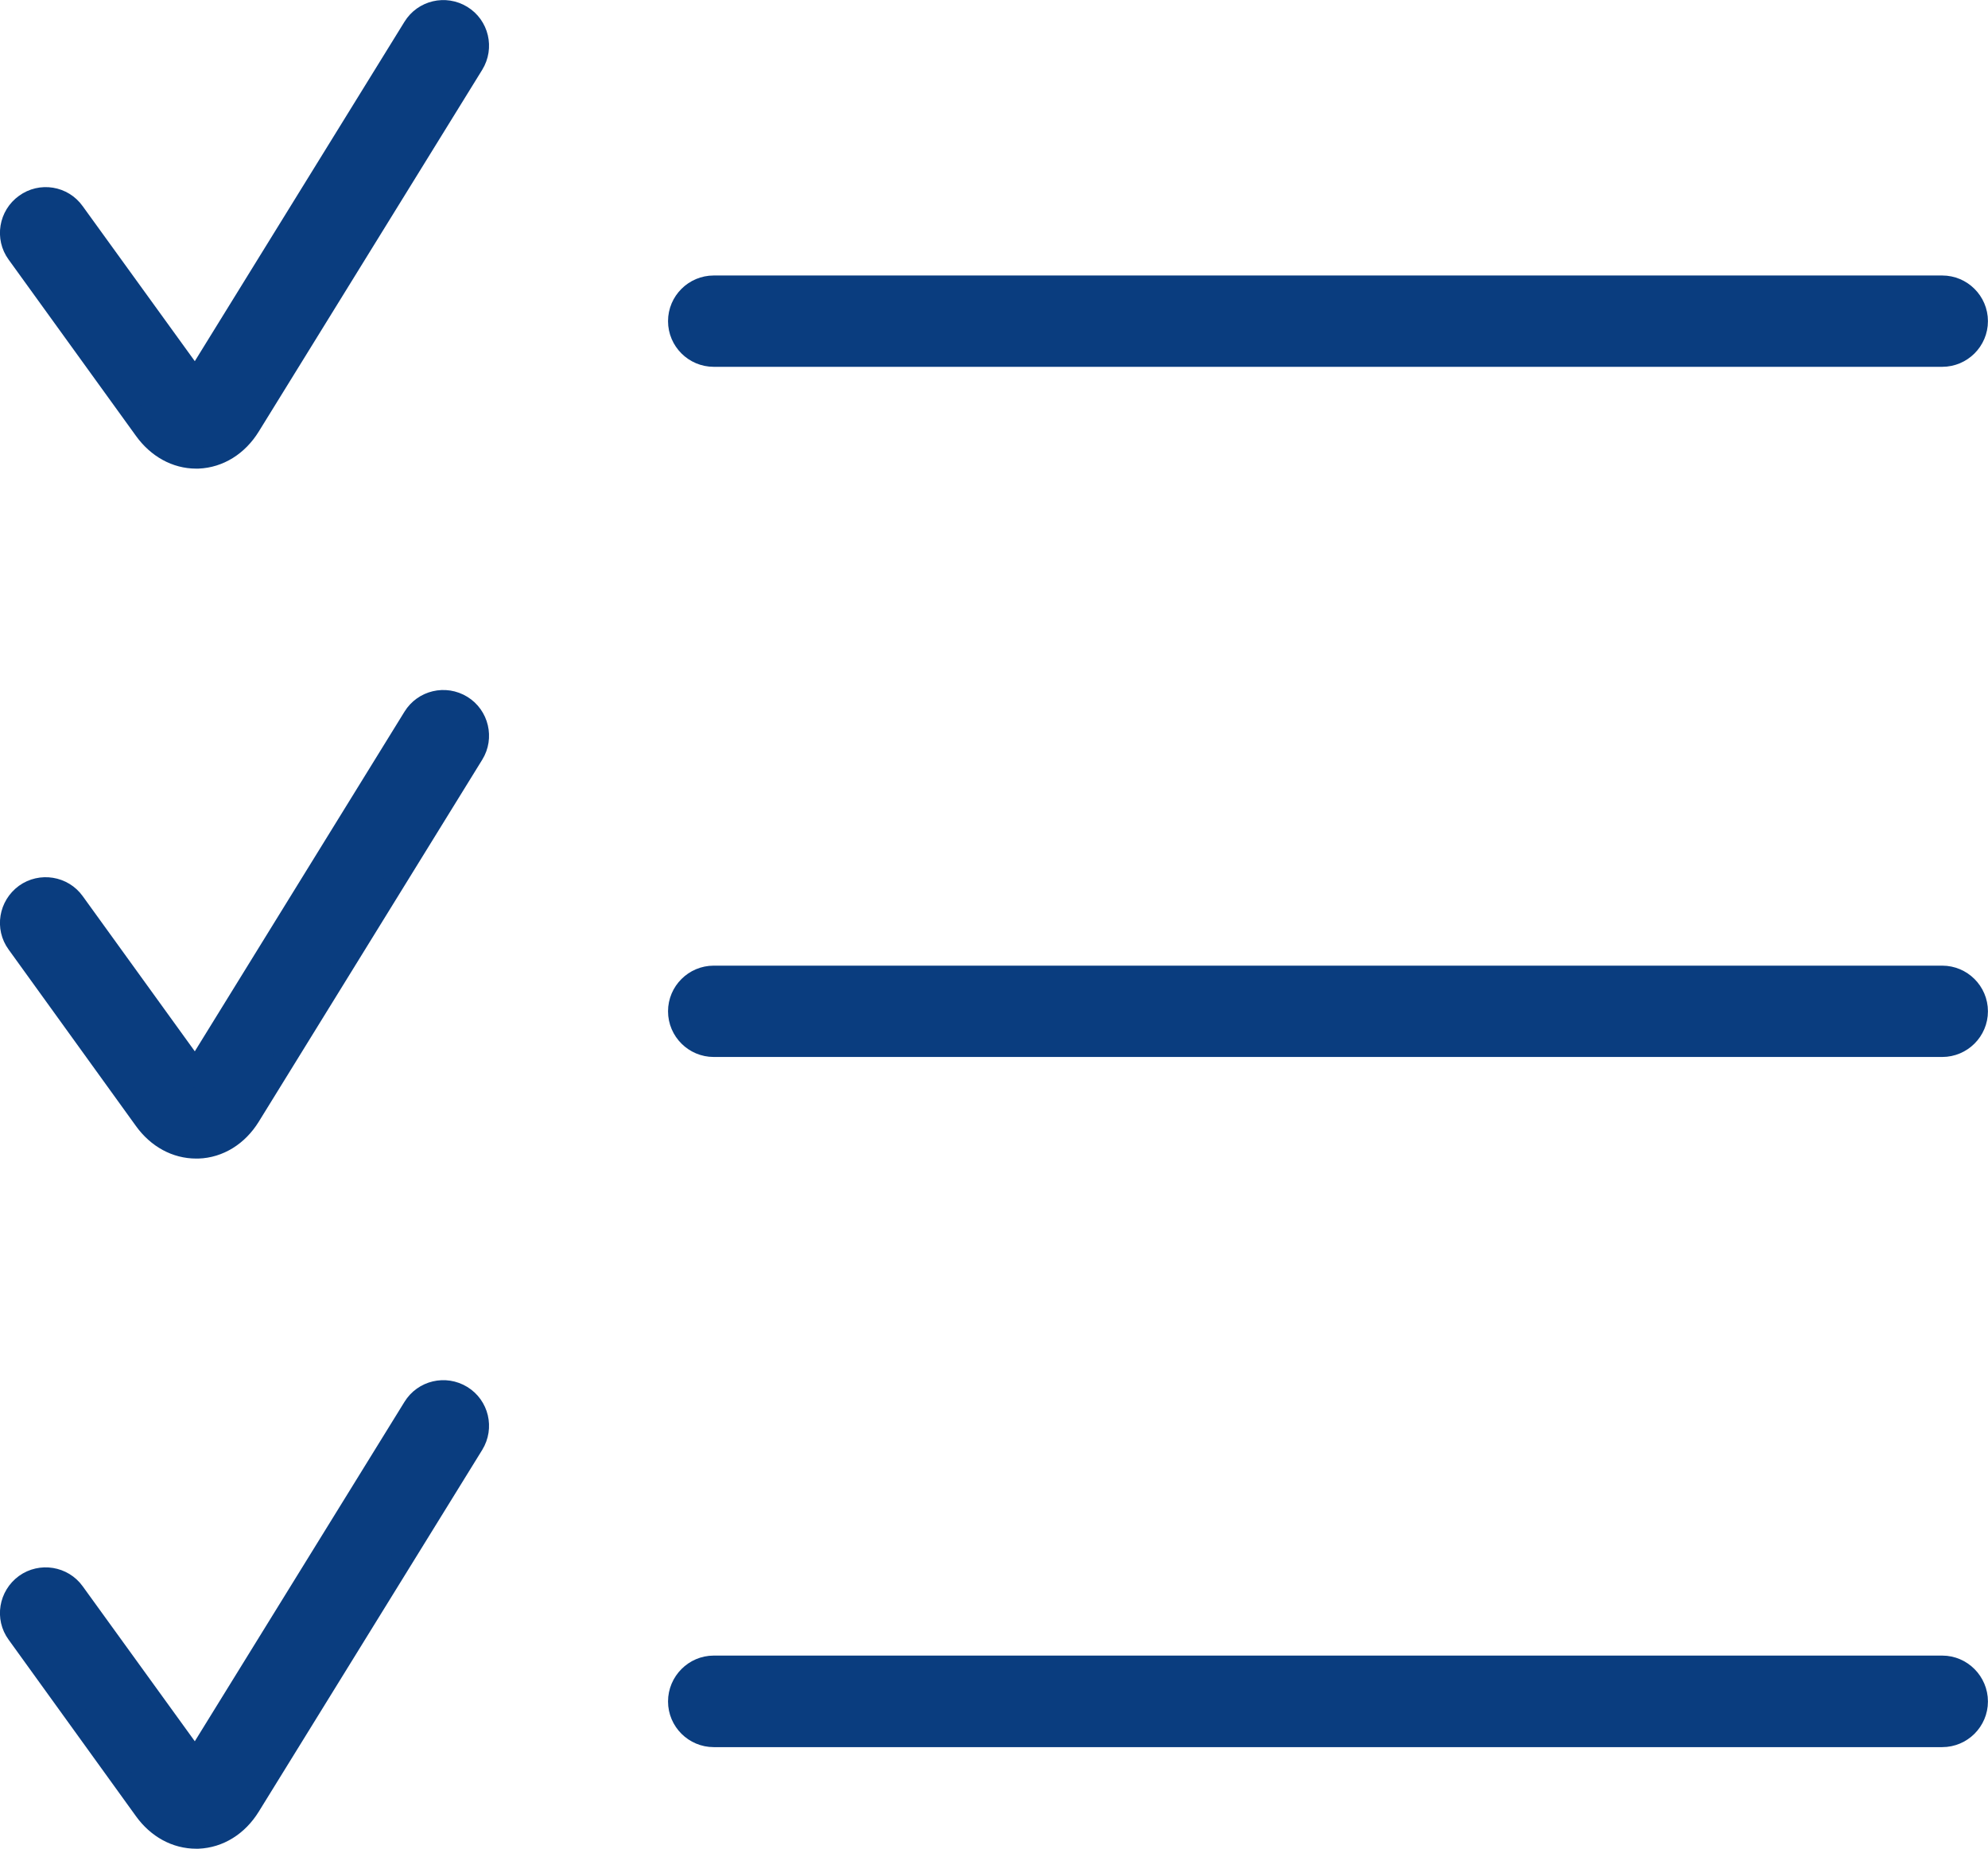 <?xml version="1.0" encoding="UTF-8"?> <svg xmlns="http://www.w3.org/2000/svg" xmlns:xlink="http://www.w3.org/1999/xlink" width="91.003" height="84.623" viewBox="0 0 91.003 84.623" fill="none"><desc> Created with Pixso. </desc><defs></defs><path id="Shape" d="M88.91 13.11L32.67 13.11C31.8 13.11 31.08 13.82 31.08 14.7C31.08 15.58 31.8 16.29 32.67 16.29L88.91 16.29C89.78 16.29 90.5 15.58 90.5 14.7C90.5 13.82 89.78 13.11 88.91 13.11Z" fill="#0A3D7F" fill-opacity="1" fill-rule="nonzero"></path><path id="Shape" d="M32.67 13.11C31.8 13.11 31.08 13.82 31.08 14.7C31.08 15.58 31.8 16.29 32.67 16.29L88.91 16.29C89.78 16.29 90.5 15.58 90.5 14.7C90.5 13.82 89.78 13.11 88.91 13.11L32.67 13.11Z" stroke="#0A3D7F" stroke-opacity="1" stroke-width="1"></path><path id="Shape" d="M1.16 9.37C0.45 9.88 0.28 10.88 0.8 11.59L6.63 19.66C7.22 20.48 8.07 20.95 8.98 20.95C9.01 20.95 9.04 20.95 9.07 20.95C10.02 20.91 10.87 20.38 11.42 19.49L21.65 2.93C22.11 2.18 21.88 1.2 21.13 0.74C20.38 0.28 19.4 0.51 18.94 1.26L8.95 17.43L3.38 9.73C2.87 9.01 1.87 8.85 1.16 9.37Z" fill="#0A3D7F" fill-opacity="1" fill-rule="nonzero"></path><path id="Shape" d="M0.8 11.59L6.63 19.66C7.22 20.48 8.07 20.95 8.98 20.95C9.01 20.95 9.04 20.95 9.07 20.95C10.02 20.91 10.87 20.38 11.42 19.49L21.65 2.93C22.11 2.18 21.88 1.2 21.13 0.74C20.38 0.28 19.4 0.51 18.94 1.26L8.95 17.43L3.38 9.73C2.87 9.01 1.87 8.85 1.16 9.37C0.45 9.88 0.28 10.88 0.8 11.59Z" stroke="#0A3D7F" stroke-opacity="1" stroke-width="1"></path><path id="Shape" d="M88.91 44.7L32.67 44.7C31.8 44.7 31.08 45.41 31.08 46.29C31.08 47.17 31.8 47.88 32.67 47.88L88.91 47.88C89.78 47.88 90.5 47.17 90.5 46.29C90.5 45.41 89.78 44.7 88.91 44.7Z" fill="#0A3D7F" fill-opacity="1" fill-rule="nonzero"></path><path id="Shape" d="M32.67 44.7C31.8 44.7 31.08 45.41 31.08 46.29C31.08 47.17 31.8 47.88 32.67 47.88L88.91 47.88C89.78 47.88 90.5 47.17 90.5 46.29C90.5 45.41 89.78 44.7 88.91 44.7L32.67 44.7Z" stroke="#0A3D7F" stroke-opacity="1" stroke-width="1"></path><path id="Shape" d="M0.8 43.17L6.63 51.25C7.22 52.07 8.07 52.53 8.98 52.53C9.01 52.53 9.04 52.53 9.07 52.53C10.01 52.5 10.87 51.97 11.42 51.08L21.65 34.51C22.11 33.77 21.88 32.78 21.13 32.32C20.38 31.86 19.4 32.09 18.94 32.84L8.95 49.02L3.38 41.31C2.87 40.6 1.87 40.44 1.16 40.95C0.45 41.47 0.28 42.46 0.8 43.17Z" fill="#0A3D7F" fill-opacity="1" fill-rule="nonzero"></path><path id="Shape" d="M6.63 51.25C7.22 52.07 8.07 52.53 8.98 52.53C9.01 52.53 9.04 52.53 9.07 52.53C10.01 52.5 10.87 51.97 11.42 51.08L21.65 34.51C22.11 33.77 21.88 32.78 21.13 32.32C20.38 31.86 19.4 32.09 18.94 32.84L8.95 49.02L3.38 41.31C2.87 40.6 1.87 40.44 1.16 40.95C0.45 41.47 0.28 42.46 0.8 43.17L6.63 51.25Z" stroke="#0A3D7F" stroke-opacity="1" stroke-width="1"></path><path id="Shape" d="M88.91 76.28L32.67 76.28C31.8 76.28 31.08 77 31.08 77.88C31.08 78.76 31.8 79.47 32.67 79.47L88.91 79.47C89.78 79.47 90.5 78.76 90.5 77.88C90.5 77 89.78 76.28 88.91 76.28Z" fill="#0A3D7F" fill-opacity="1" fill-rule="nonzero"></path><path id="Shape" d="M32.67 76.28C31.8 76.28 31.08 77 31.08 77.88C31.08 78.76 31.8 79.47 32.67 79.47L88.91 79.47C89.78 79.47 90.5 78.76 90.5 77.88C90.5 77 89.78 76.28 88.91 76.28L32.67 76.28Z" stroke="#0A3D7F" stroke-opacity="1" stroke-width="1"></path><path id="Shape" d="M0.8 74.76L6.63 82.84C7.22 83.66 8.07 84.12 8.98 84.12C9.01 84.12 9.04 84.12 9.07 84.12C10.02 84.08 10.87 83.55 11.42 82.66L21.65 66.1C22.11 65.35 21.88 64.37 21.13 63.91C20.38 63.45 19.4 63.68 18.94 64.43L8.95 80.6L3.38 72.9C2.87 72.19 1.87 72.03 1.16 72.54C0.45 73.06 0.28 74.05 0.8 74.76Z" fill="#0A3D7F" fill-opacity="1" fill-rule="nonzero"></path><path id="Shape" d="M6.63 82.84C7.22 83.66 8.07 84.12 8.98 84.12C9.01 84.12 9.04 84.12 9.07 84.12C10.02 84.08 10.87 83.55 11.42 82.66L21.65 66.1C22.11 65.35 21.88 64.37 21.13 63.91C20.38 63.45 19.4 63.68 18.94 64.43L8.95 80.6L3.38 72.9C2.87 72.19 1.87 72.03 1.16 72.54C0.45 73.06 0.28 74.05 0.8 74.76L6.63 82.84Z" stroke="#0A3D7F" stroke-opacity="1" stroke-width="1"></path></svg> 